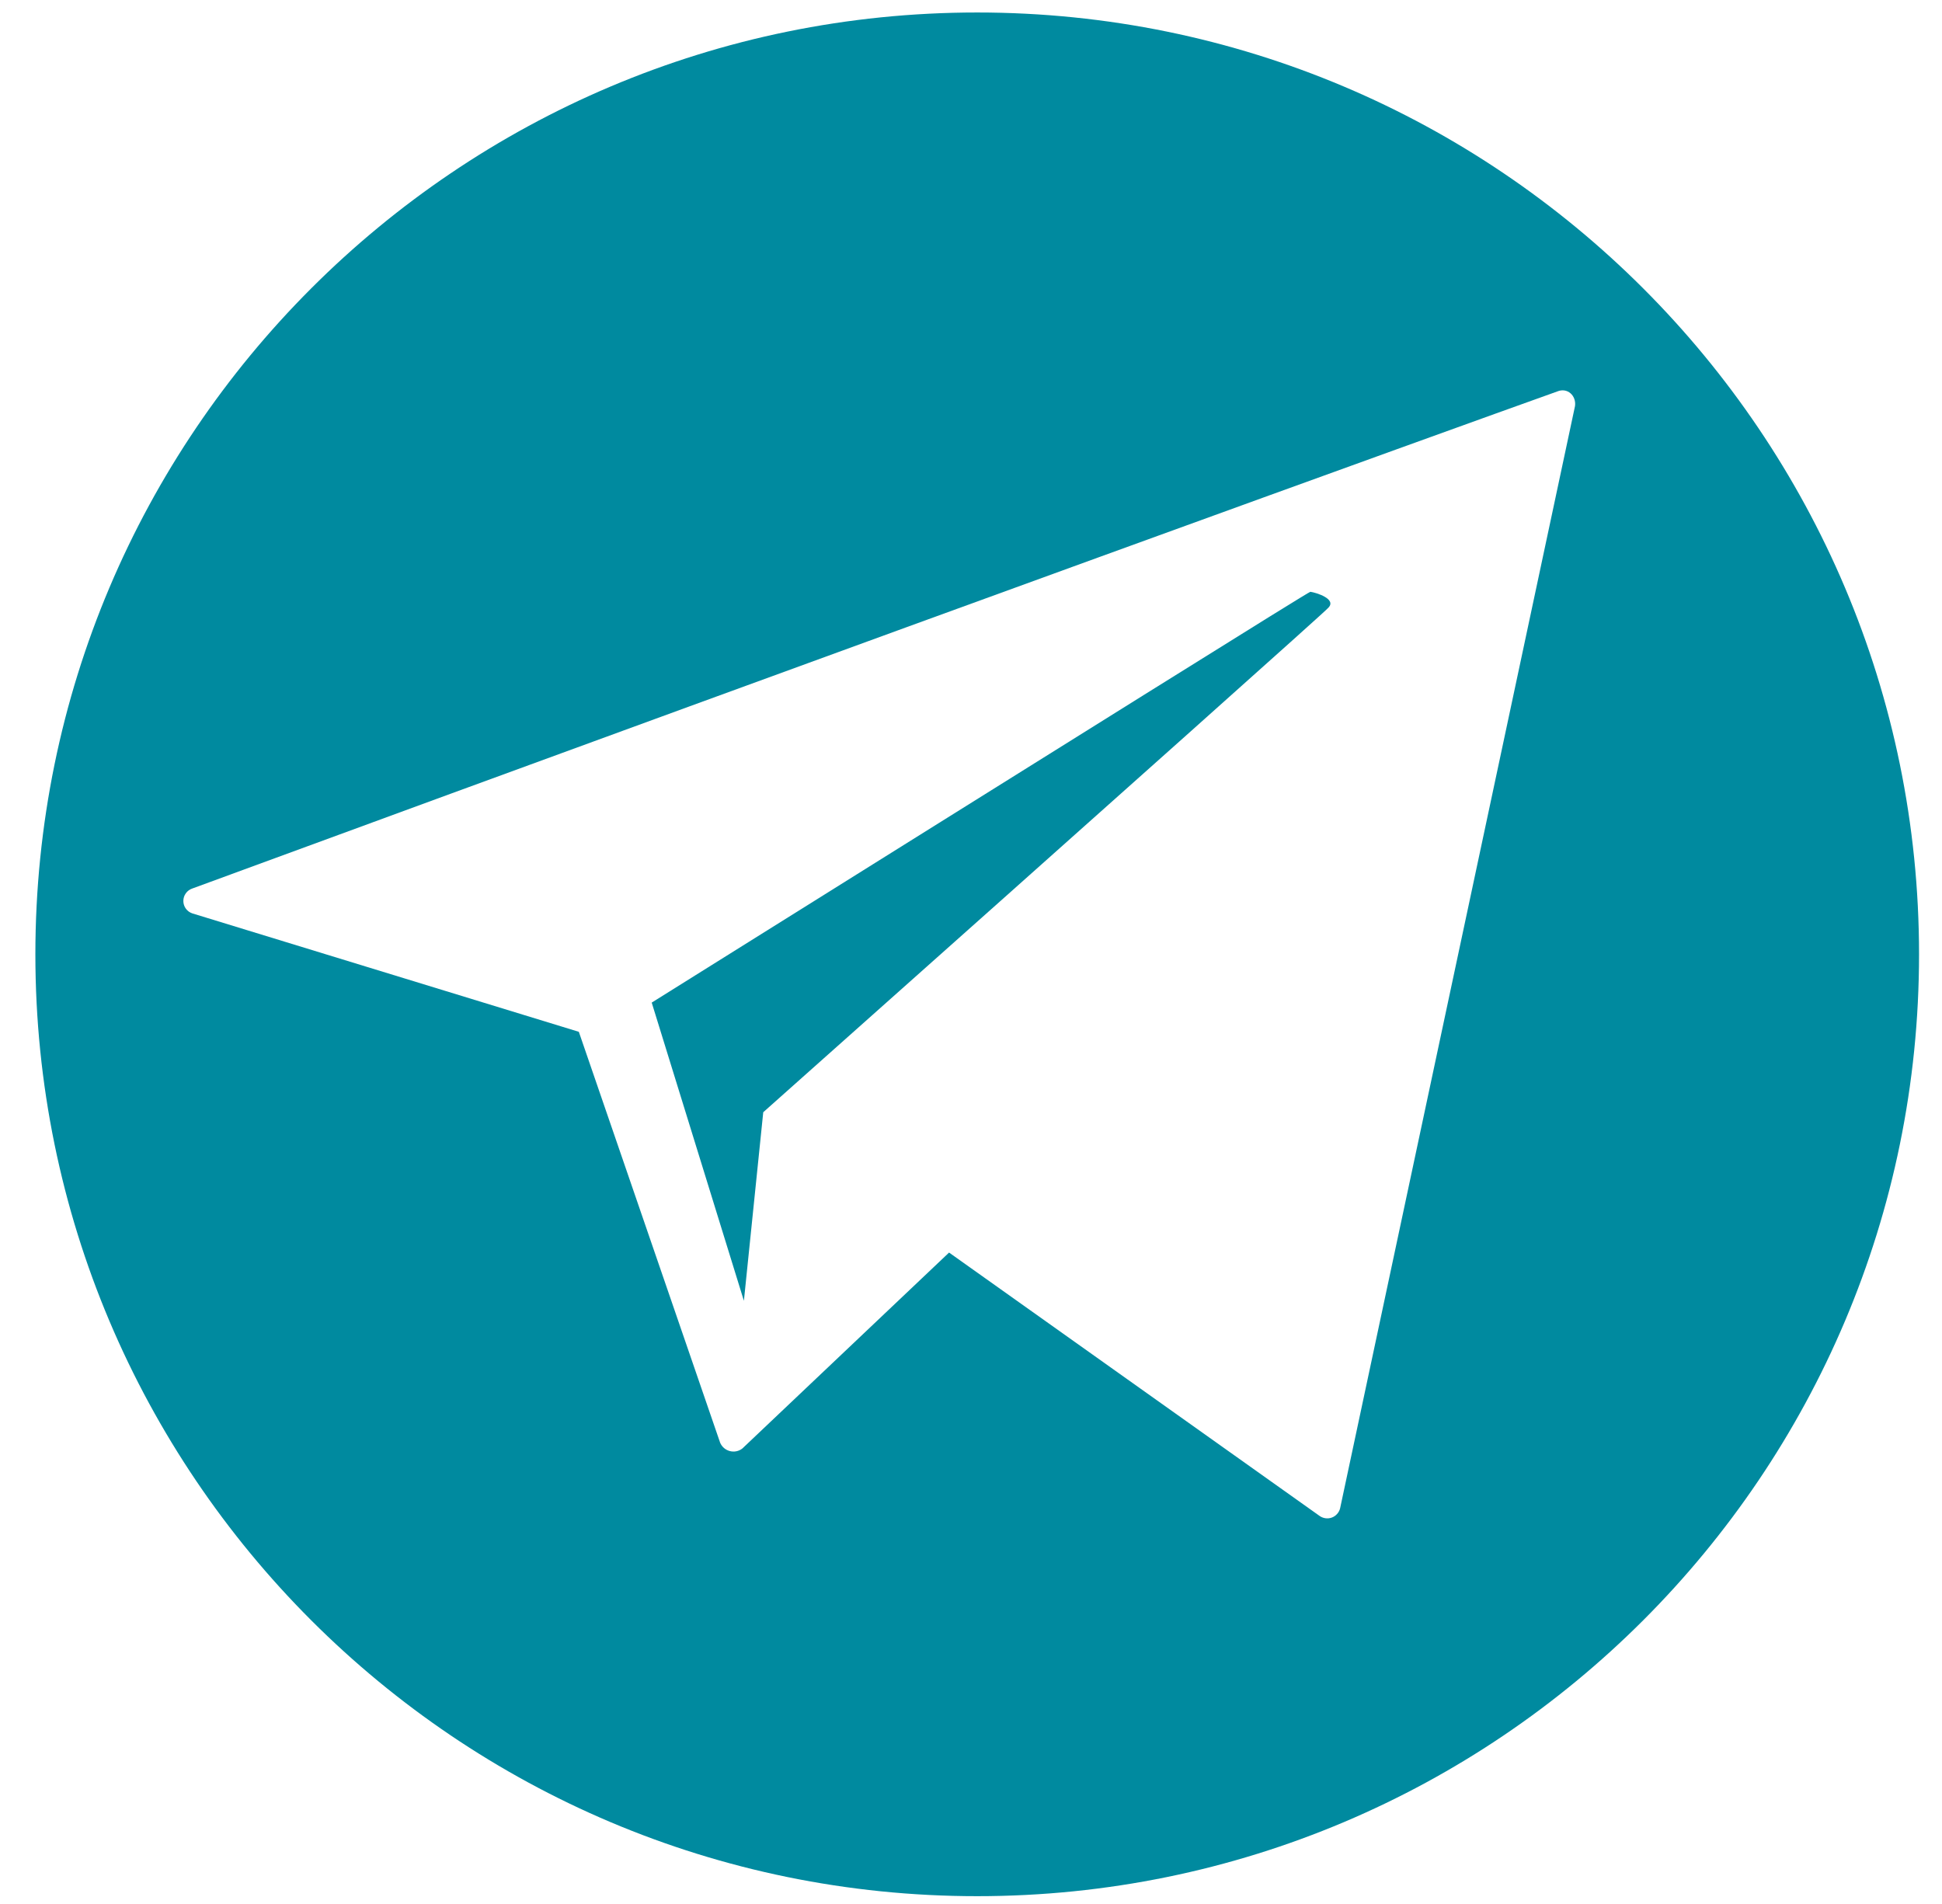 <?xml version="1.0" encoding="UTF-8"?> <svg xmlns="http://www.w3.org/2000/svg" width="51" height="50" viewBox="0 0 51 50" fill="none"><path d="M25.663 0.328C12.003 0.328 0.929 11.402 0.929 25.062C0.929 38.722 12.003 49.795 25.663 49.795C39.323 49.795 50.397 38.722 50.397 25.062C50.397 11.402 39.323 0.328 25.663 0.328ZM41.362 10.665L35.193 39.611C35.179 39.667 35.151 39.718 35.112 39.76C35.074 39.803 35.025 39.835 34.971 39.854C34.917 39.873 34.859 39.878 34.802 39.869C34.746 39.86 34.692 39.838 34.646 39.803L24.924 32.893L19.497 38.037C19.451 38.074 19.397 38.099 19.339 38.111C19.282 38.123 19.223 38.121 19.166 38.106C19.109 38.091 19.056 38.063 19.012 38.025C18.968 37.986 18.933 37.938 18.911 37.884L15.201 27.096L5.05 23.986C4.981 23.963 4.922 23.919 4.88 23.861C4.837 23.802 4.815 23.732 4.815 23.66C4.815 23.588 4.837 23.517 4.88 23.459C4.922 23.4 4.981 23.356 5.05 23.333C23.753 16.462 37.887 11.355 40.894 10.281C41.167 10.166 41.401 10.396 41.362 10.665Z" fill="#008A9F"></path><path d="M34.412 15.541C34.373 15.536 28.595 19.15 17.115 26.329L19.536 34.16L20.044 29.208C29.922 20.416 34.867 16.002 34.881 15.963C35.115 15.733 34.568 15.562 34.412 15.541Z" fill="#008A9F"></path></svg> 
